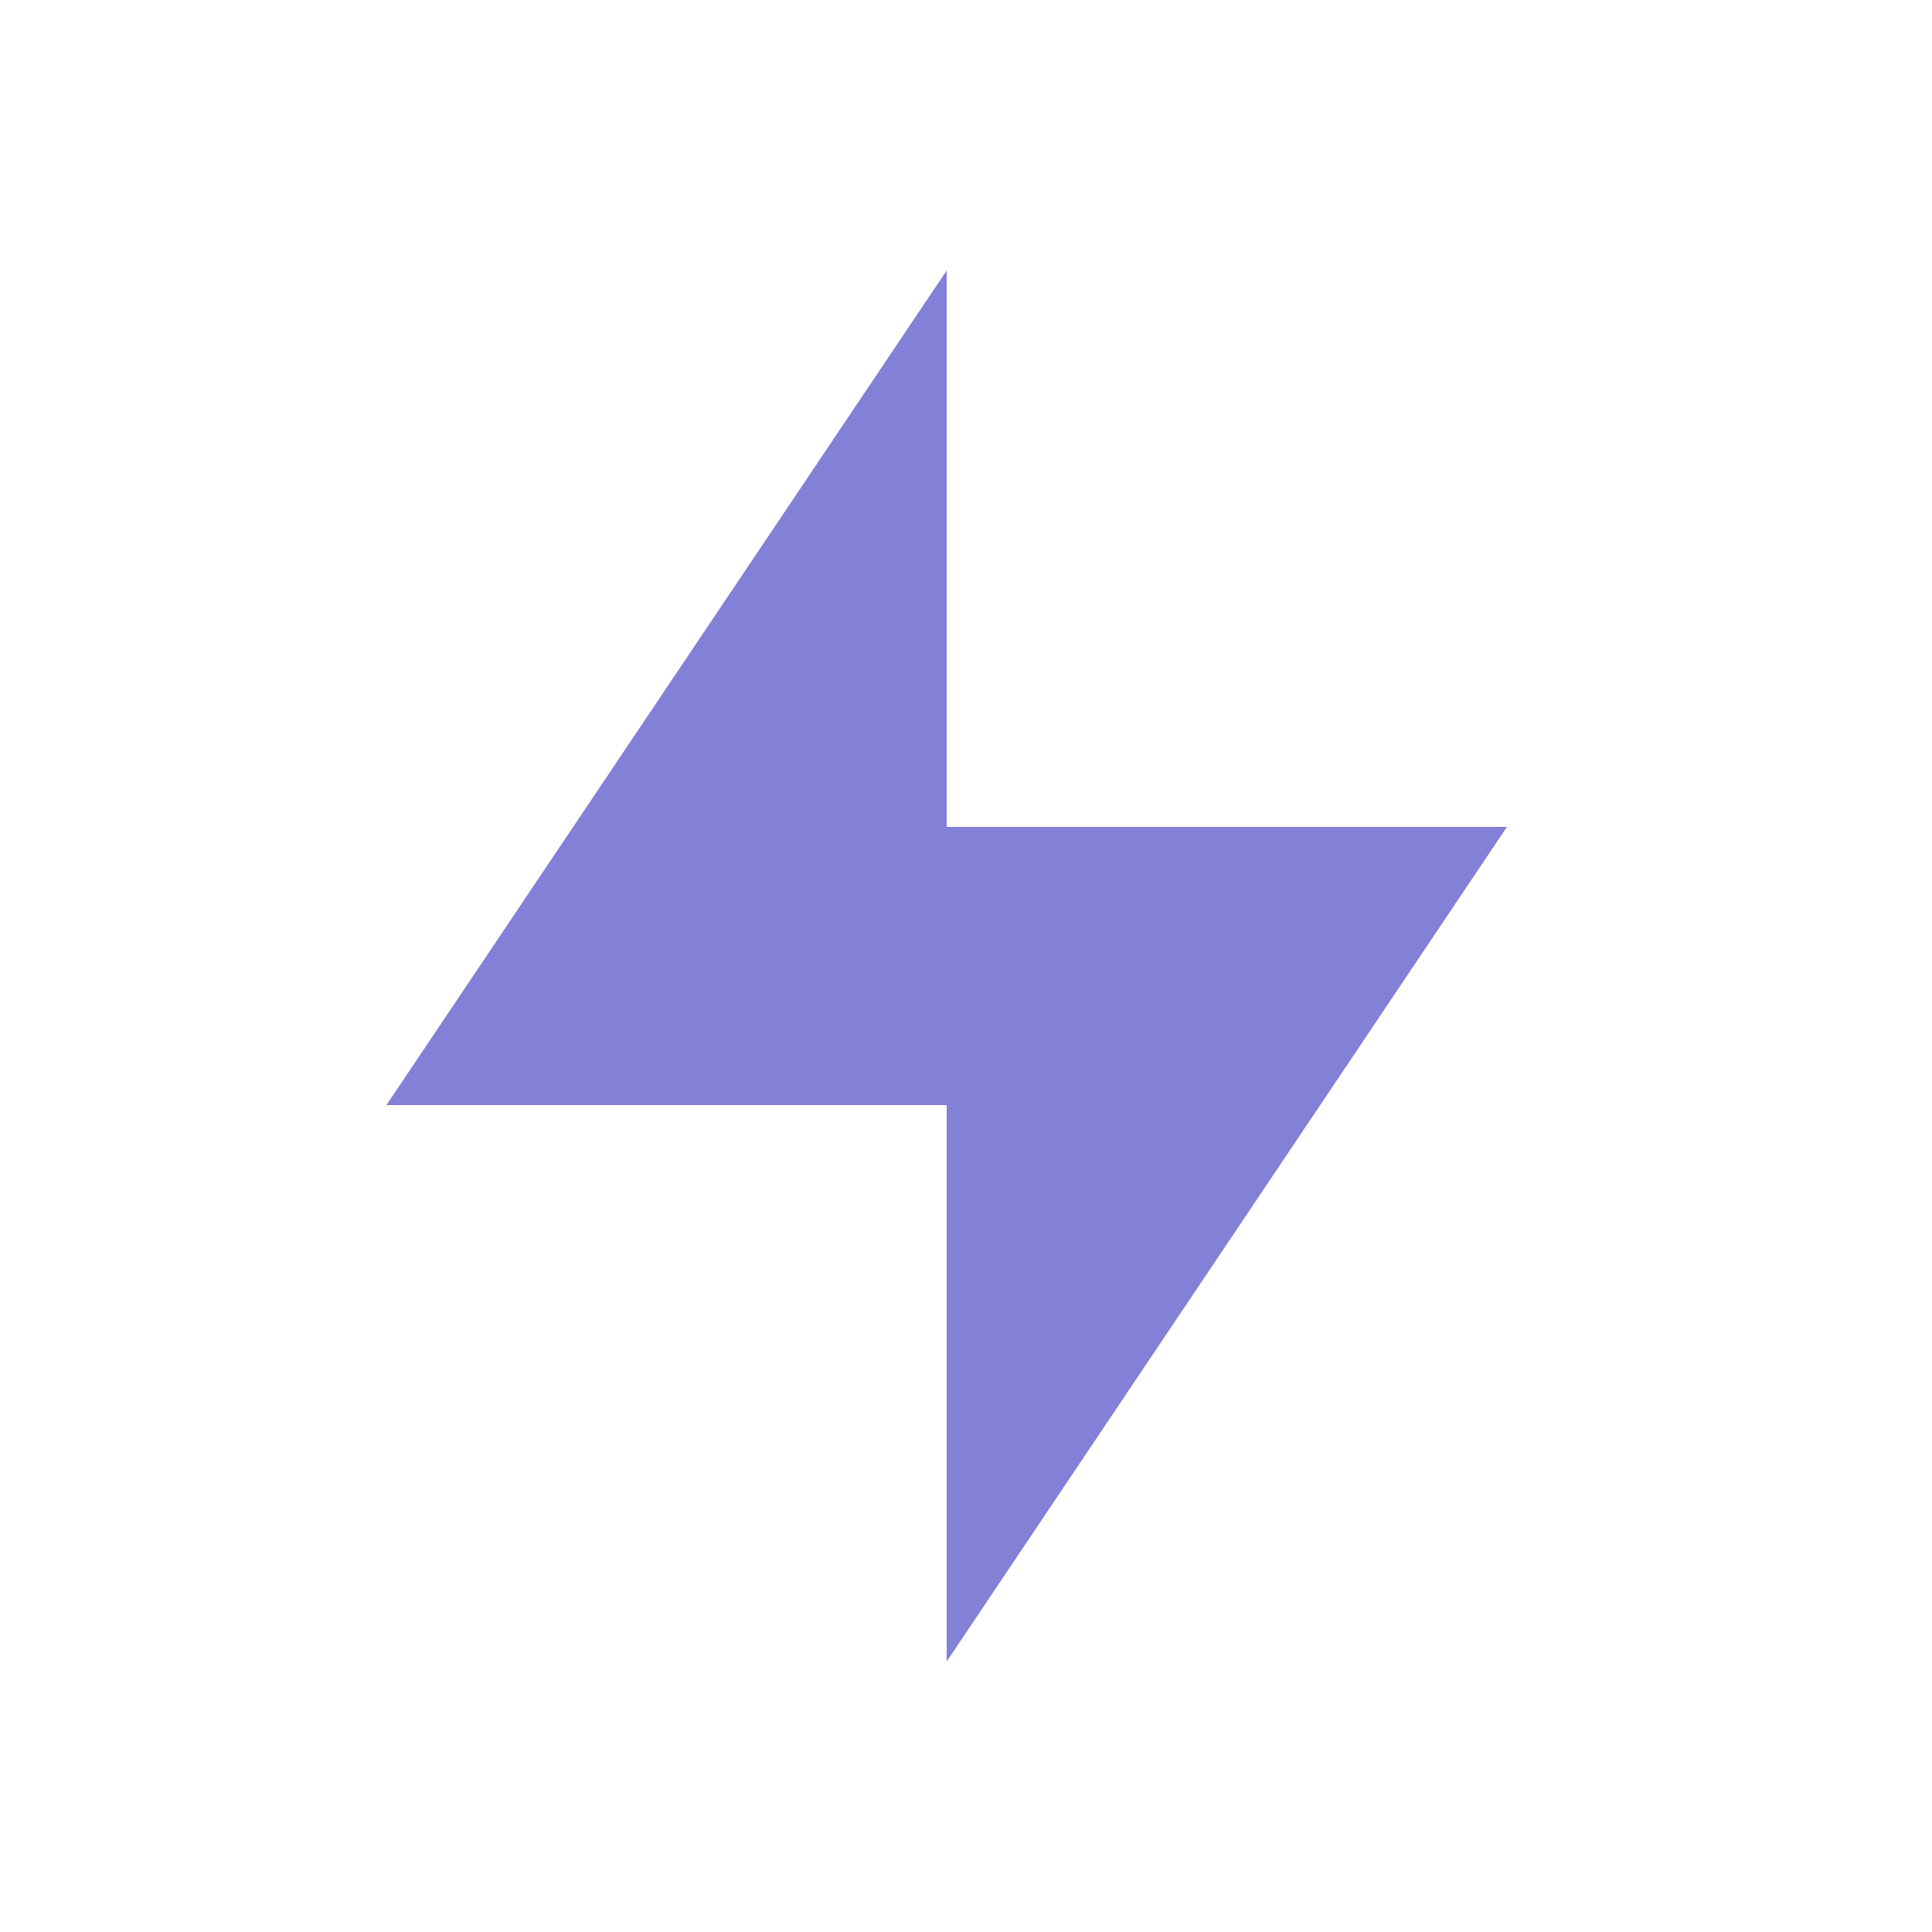 <?xml version="1.0" encoding="UTF-8"?>
<svg width="50px" height="50px" viewBox="0 0 50 50" version="1.1" xmlns="http://www.w3.org/2000/svg" xmlns:xlink="http://www.w3.org/1999/xlink">
    <!-- Generator: Sketch 46 (44423) - http://www.bohemiancoding.com/sketch -->
    <title>icon_promo</title>
    <desc>Created with Sketch.</desc>
    <defs></defs>
    <g id="Page-1" stroke="none" stroke-width="1" fill="none" fill-rule="evenodd">
        <g id="promo" fill="#8380D8">
            <polygon id="lightning-[#1262]" points="24.5 43 24.5 28.6 10 28.6 24.5 7 24.5 21.4 39 21.4"></polygon>
        </g>
    </g>
</svg>